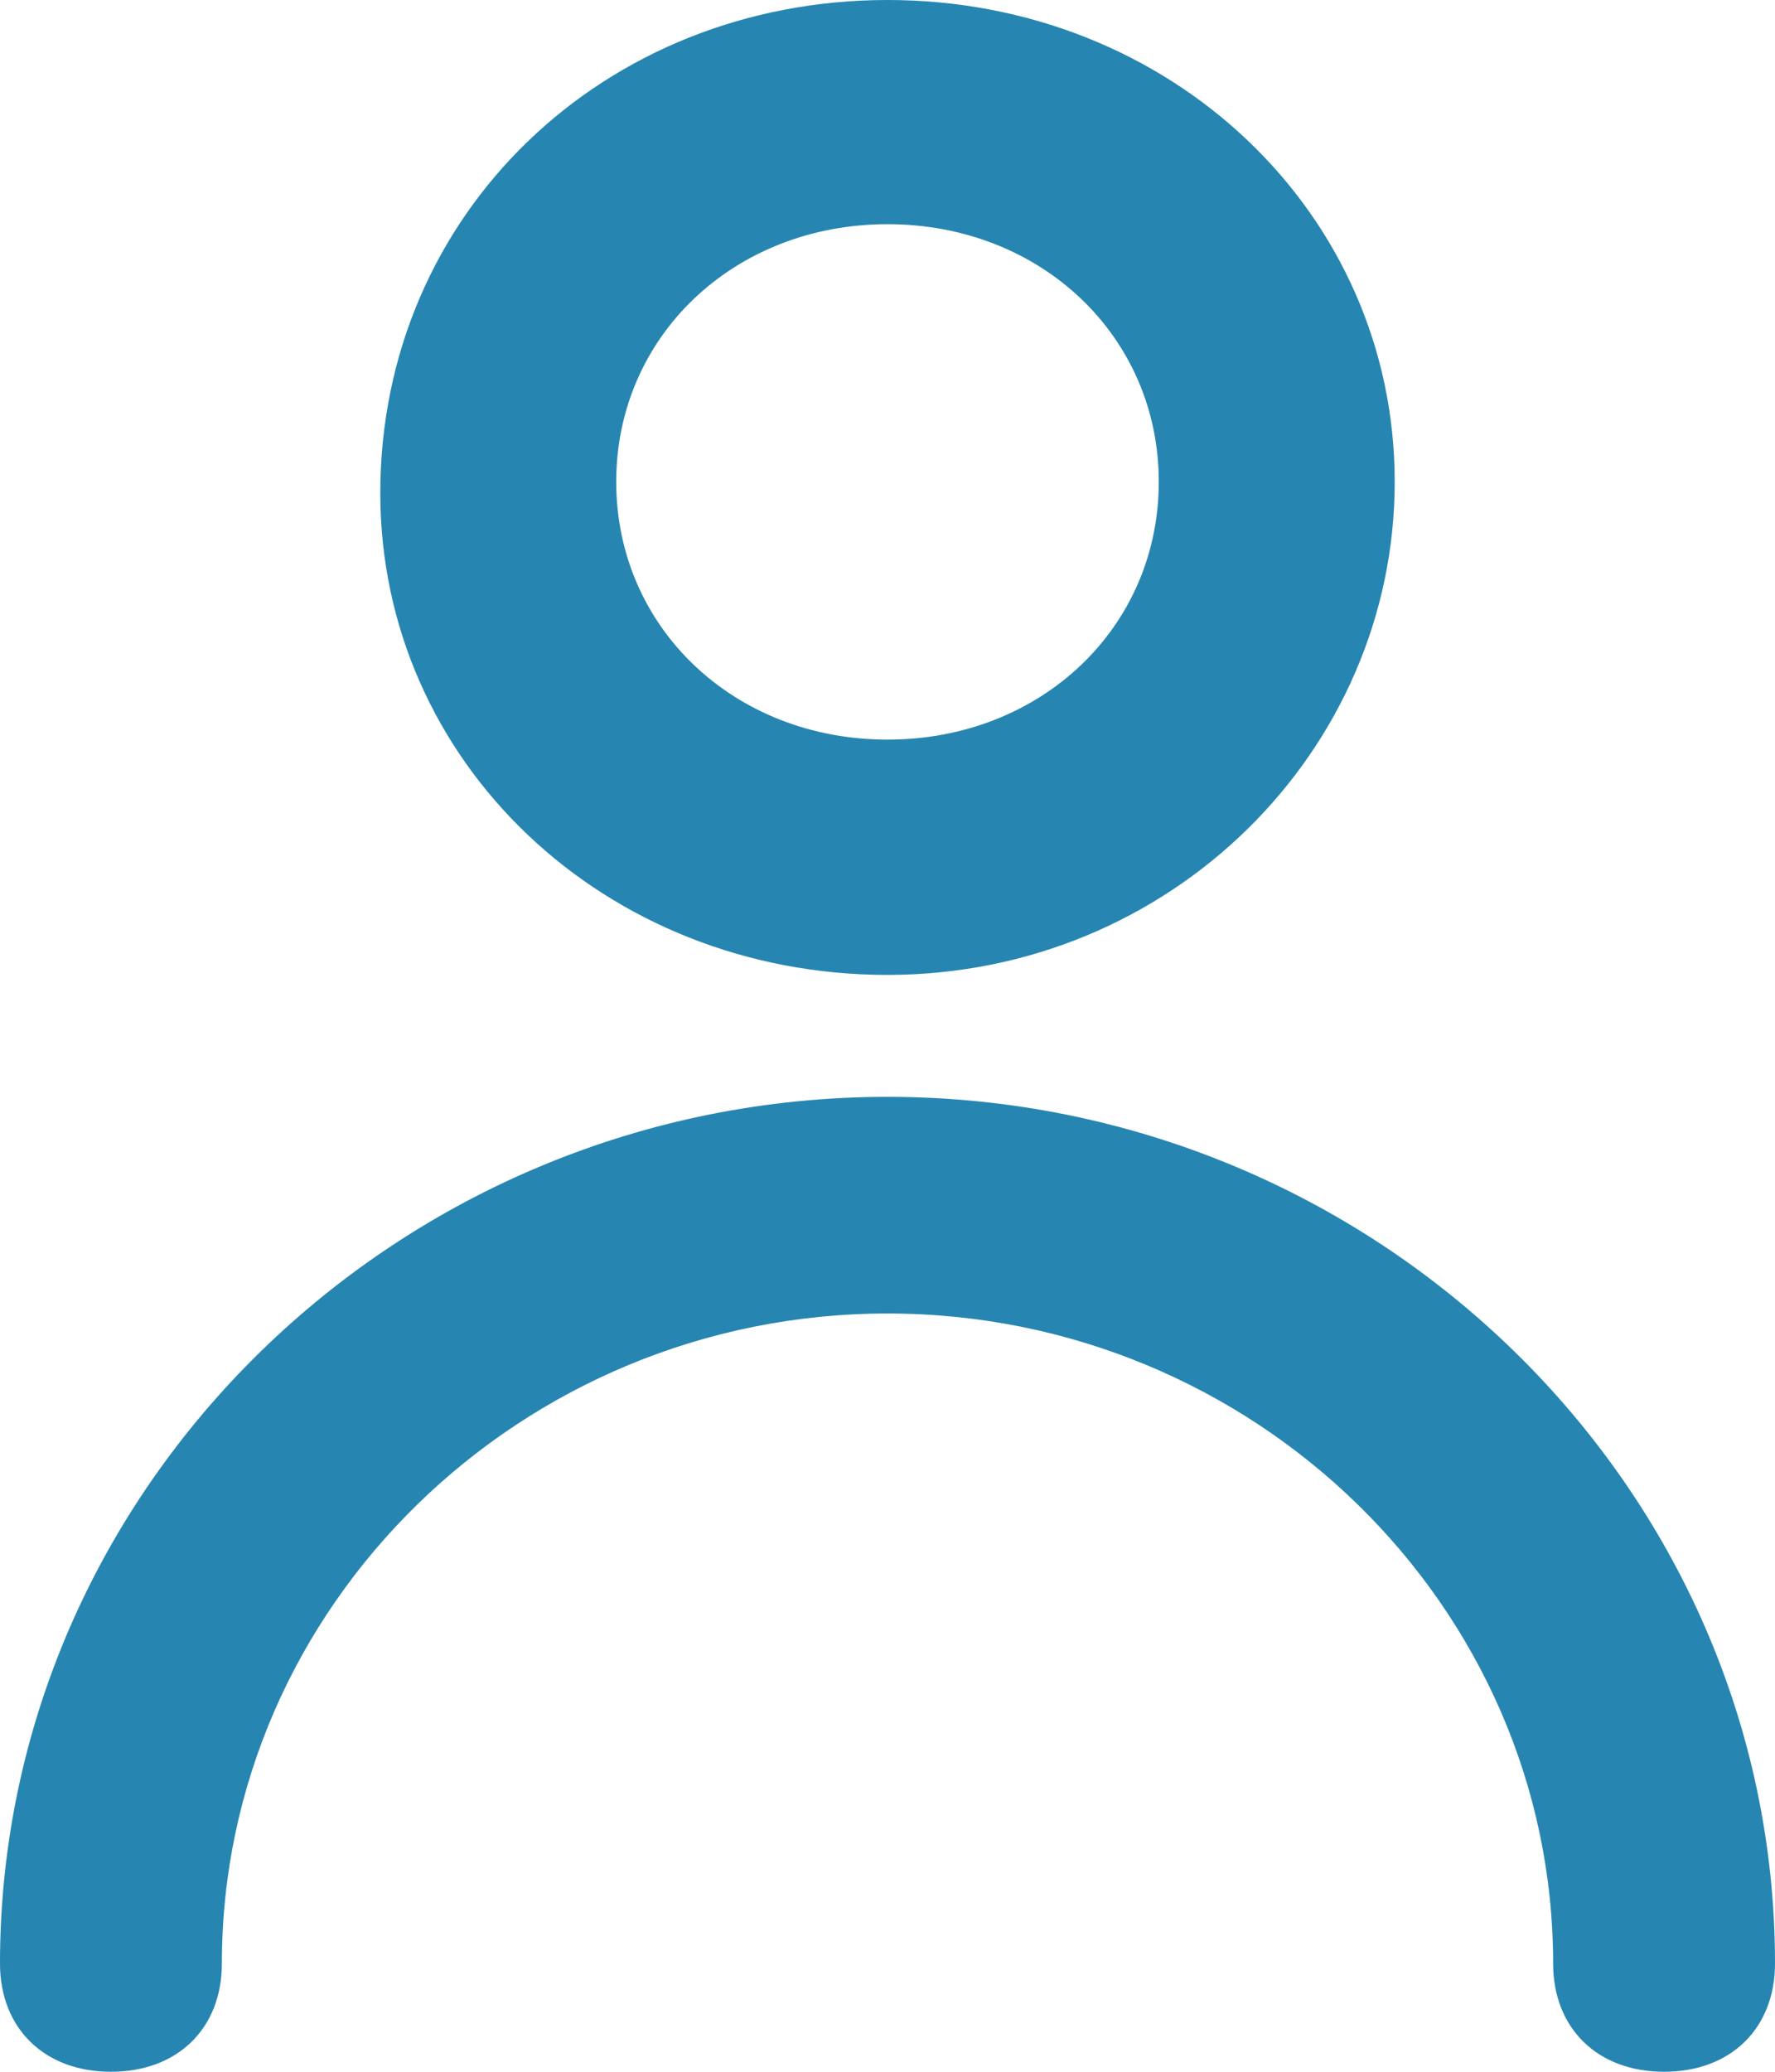 <svg xmlns="http://www.w3.org/2000/svg" width="12" height="14" viewBox="0 0 12 14">
    <g fill="#2686B1" fill-rule="evenodd">
        <path d="M6 1.515c-1.037 0-1.834.757-1.834 1.741 0 .985.797 1.742 1.834 1.742s1.834-.757 1.834-1.742c0-.984-.797-1.741-1.834-1.741m0 5.073c-1.914 0-3.429-1.439-3.429-3.256C2.571 1.439 4.086 0 6 0s3.429 1.439 3.429 3.256c0 1.818-1.515 3.332-3.429 3.332M11.25 14c-.45 0-.75-.293-.75-.732 0-2.416-2.025-4.392-4.5-4.392s-4.5 1.976-4.5 4.392c0 .44-.3.732-.75.732S0 13.707 0 13.268c0-3.22 2.7-5.856 6-5.856s6 2.635 6 5.856c0 .44-.3.732-.75.732"/>
    </g>
</svg>
